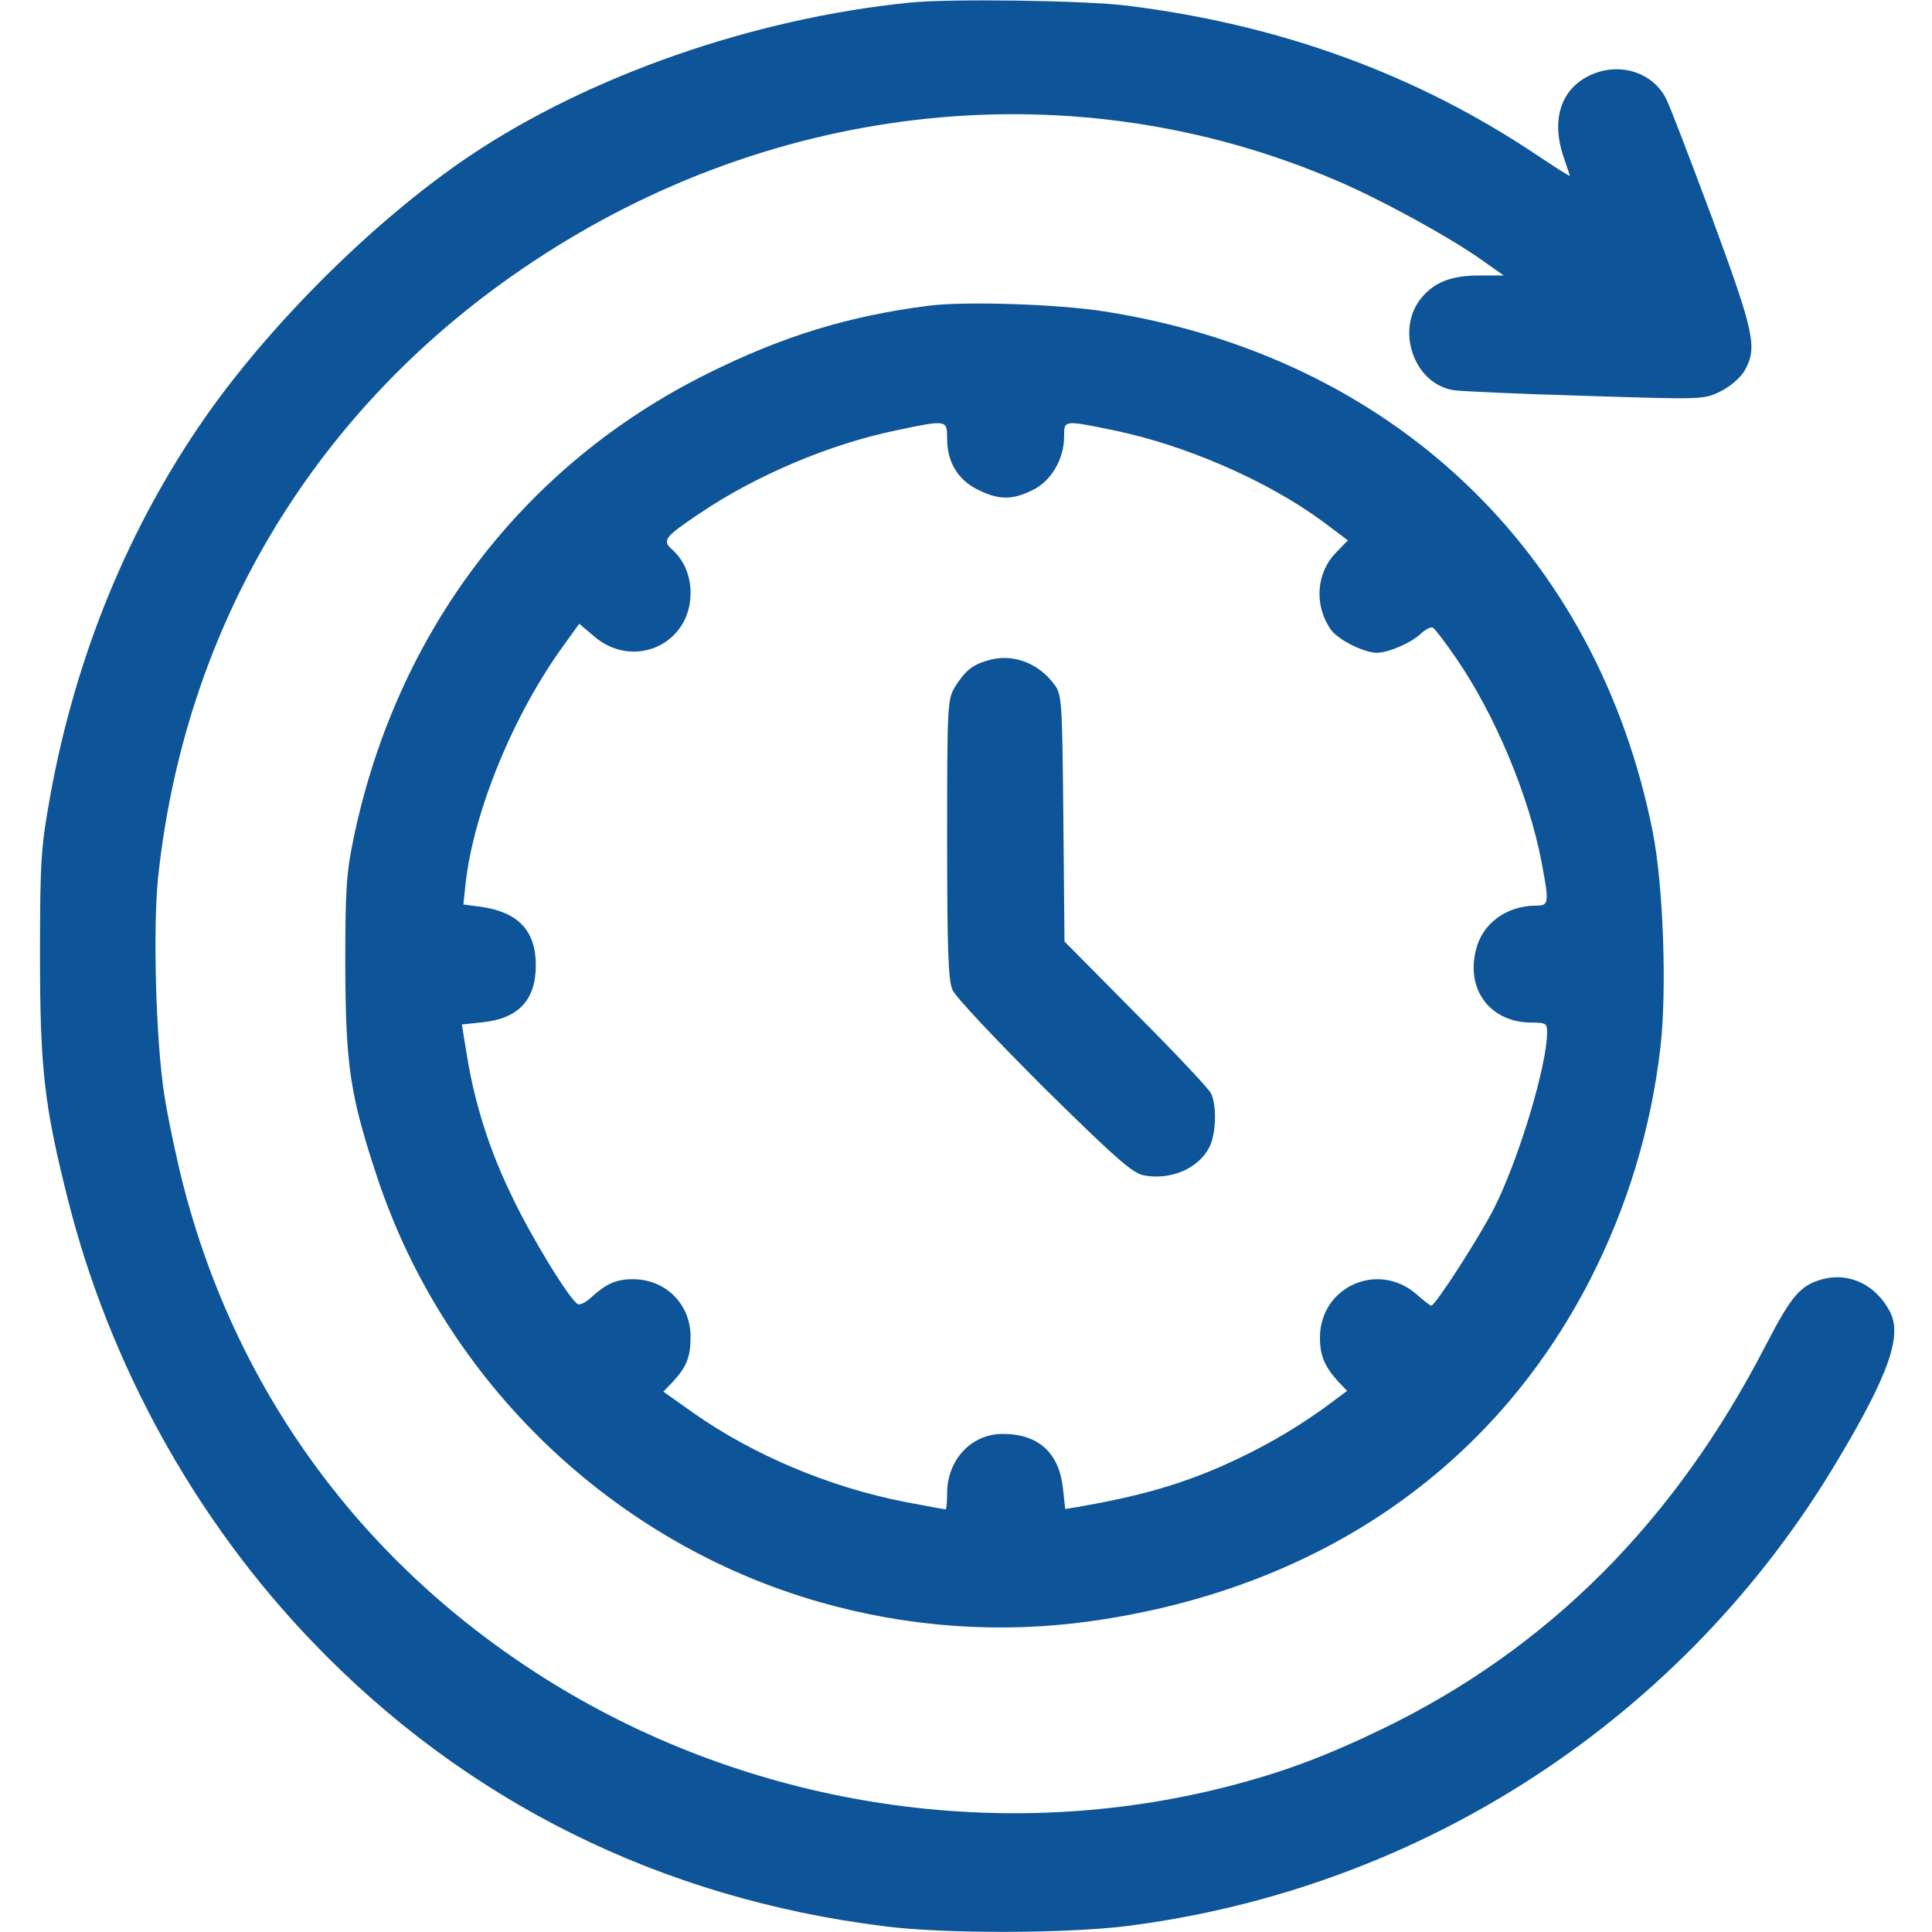<?xml version="1.0" encoding="utf-8"?>
<!-- Generator: Adobe Illustrator 24.0.0, SVG Export Plug-In . SVG Version: 6.00 Build 0)  -->
<svg version="1.1" id="Слой_1" xmlns="http://www.w3.org/2000/svg" xmlns:xlink="http://www.w3.org/1999/xlink" x="0px" y="0px"
	 viewBox="0 0 512 512" style="enable-background:new 0 0 512 512;" xml:space="preserve">
<style type="text/css">
	.st0{fill:#0D5598;}
</style>
<g transform="translate(0,512) scale(0.1,-0.1)">
	<path class="st0" d="M2410,5113c-415-42-849-194-1165-406c-247-166-521-437-697-687c-207-295-348-639-415-1010
		c-24-133-27-168-27-420c0-302,11-399,74-649c110-437,337-848,647-1171c406-424,923-681,1518-755c157-20,475-19,635,0
		c789,98,1486,554,1891,1237c135,226,170,328,138,391c-37,72-108,106-179,87c-59-16-82-43-150-174c-241-468-576-804-1015-1017
		c-153-74-266-116-414-154c-591-151-1235-56-1763,260C979,950,628,1419,484,1986c-18,71-40,177-49,235c-22,144-30,438-16,574
		c72,675,423,1253,991,1630c646,430,1439,512,2126,219c117-49,309-154,395-216l54-38h-63c-75,0-119-17-154-58c-71-84-22-229,84-246
		c18-3,175-10,348-15c314-10,315-10,360,12c26,13,52,36,63,54c35,62,27,99-86,406c-59,158-113,300-122,316c-35,69-122,97-198,63
		c-81-36-108-120-72-222c8-23,15-44,15-46s-39,23-87,55c-319,214-681,346-1086,396C2877,5119,2513,5124,2410,5113z"/>
	<path class="st0" d="M2463,4310c-214-27-389-81-588-180c-487-242-822-681-937-1227c-20-95-23-136-23-343c1-266,13-344,85-561
		c180-541,623-967,1170-1124c236-68,483-85,723-51c600,85,1065,404,1322,907c97,190,160,396,185,611c18,152,8,431-20,573
		c-148,745-693,1261-1455,1380C2802,4314,2559,4322,2463,4310z M2510,3957c0-61,28-108,80-134c55-28,92-29,146-2c49,23,84,82,84,142
		c0,44-2,44,130,17c190-39,407-133,554-241l68-51l-32-33c-51-53-58-136-15-201c18-28,87-63,123-64c31,0,92,26,119,52
		c12,11,26,18,31,14c5-3,32-38,60-79c103-149,193-364,227-540c21-111,20-117-14-117c-79,0-144-48-160-119c-26-106,40-191,148-191
		c37,0,41-2,41-25c0-88-74-334-140-466c-38-75-156-259-167-259c-3,0-20,13-39,30c-102,89-256,20-256-115c0-48,13-77,48-116l24-25
		l-62-46c-84-60-170-109-267-152c-118-52-226-82-387-110l-31-5l-6,54c-10,95-65,145-160,145c-83,0-147-69-147-157c0-24-2-43-4-43
		c-3,0-52,9-109,20c-199,39-401,124-560,236l-79,56l25,26c37,40,47,66,47,120c0,86-66,152-153,152c-44,0-70-12-109-47
		c-14-14-31-22-37-19c-23,14-124,179-175,287c-59,121-98,244-119,374l-13,80l56,6c94,10,140,59,140,151s-47,141-146,155l-46,6l6,57
		c22,192,128,449,260,630l41,57l39-33c104-90,256-22,256,114c0,47-17,87-49,116c-27,24-20,33,74,96c148,100,344,183,518,219
		C2510,4008,2510,4008,2510,3957z"/>
	<path class="st0" d="M2615,3369c-40-12-58-28-84-69c-20-34-21-46-21-403c0-291,3-374,14-400c7-18,117-134,242-259
		c193-190,235-227,266-233c71-13,144,18,173,75c18,34,20,112,4,143c-6,12-96,108-200,212l-188,190l-3,327c-3,312-4,328-24,354
		C2751,3365,2680,3390,2615,3369z"/>
</g>
</svg>
